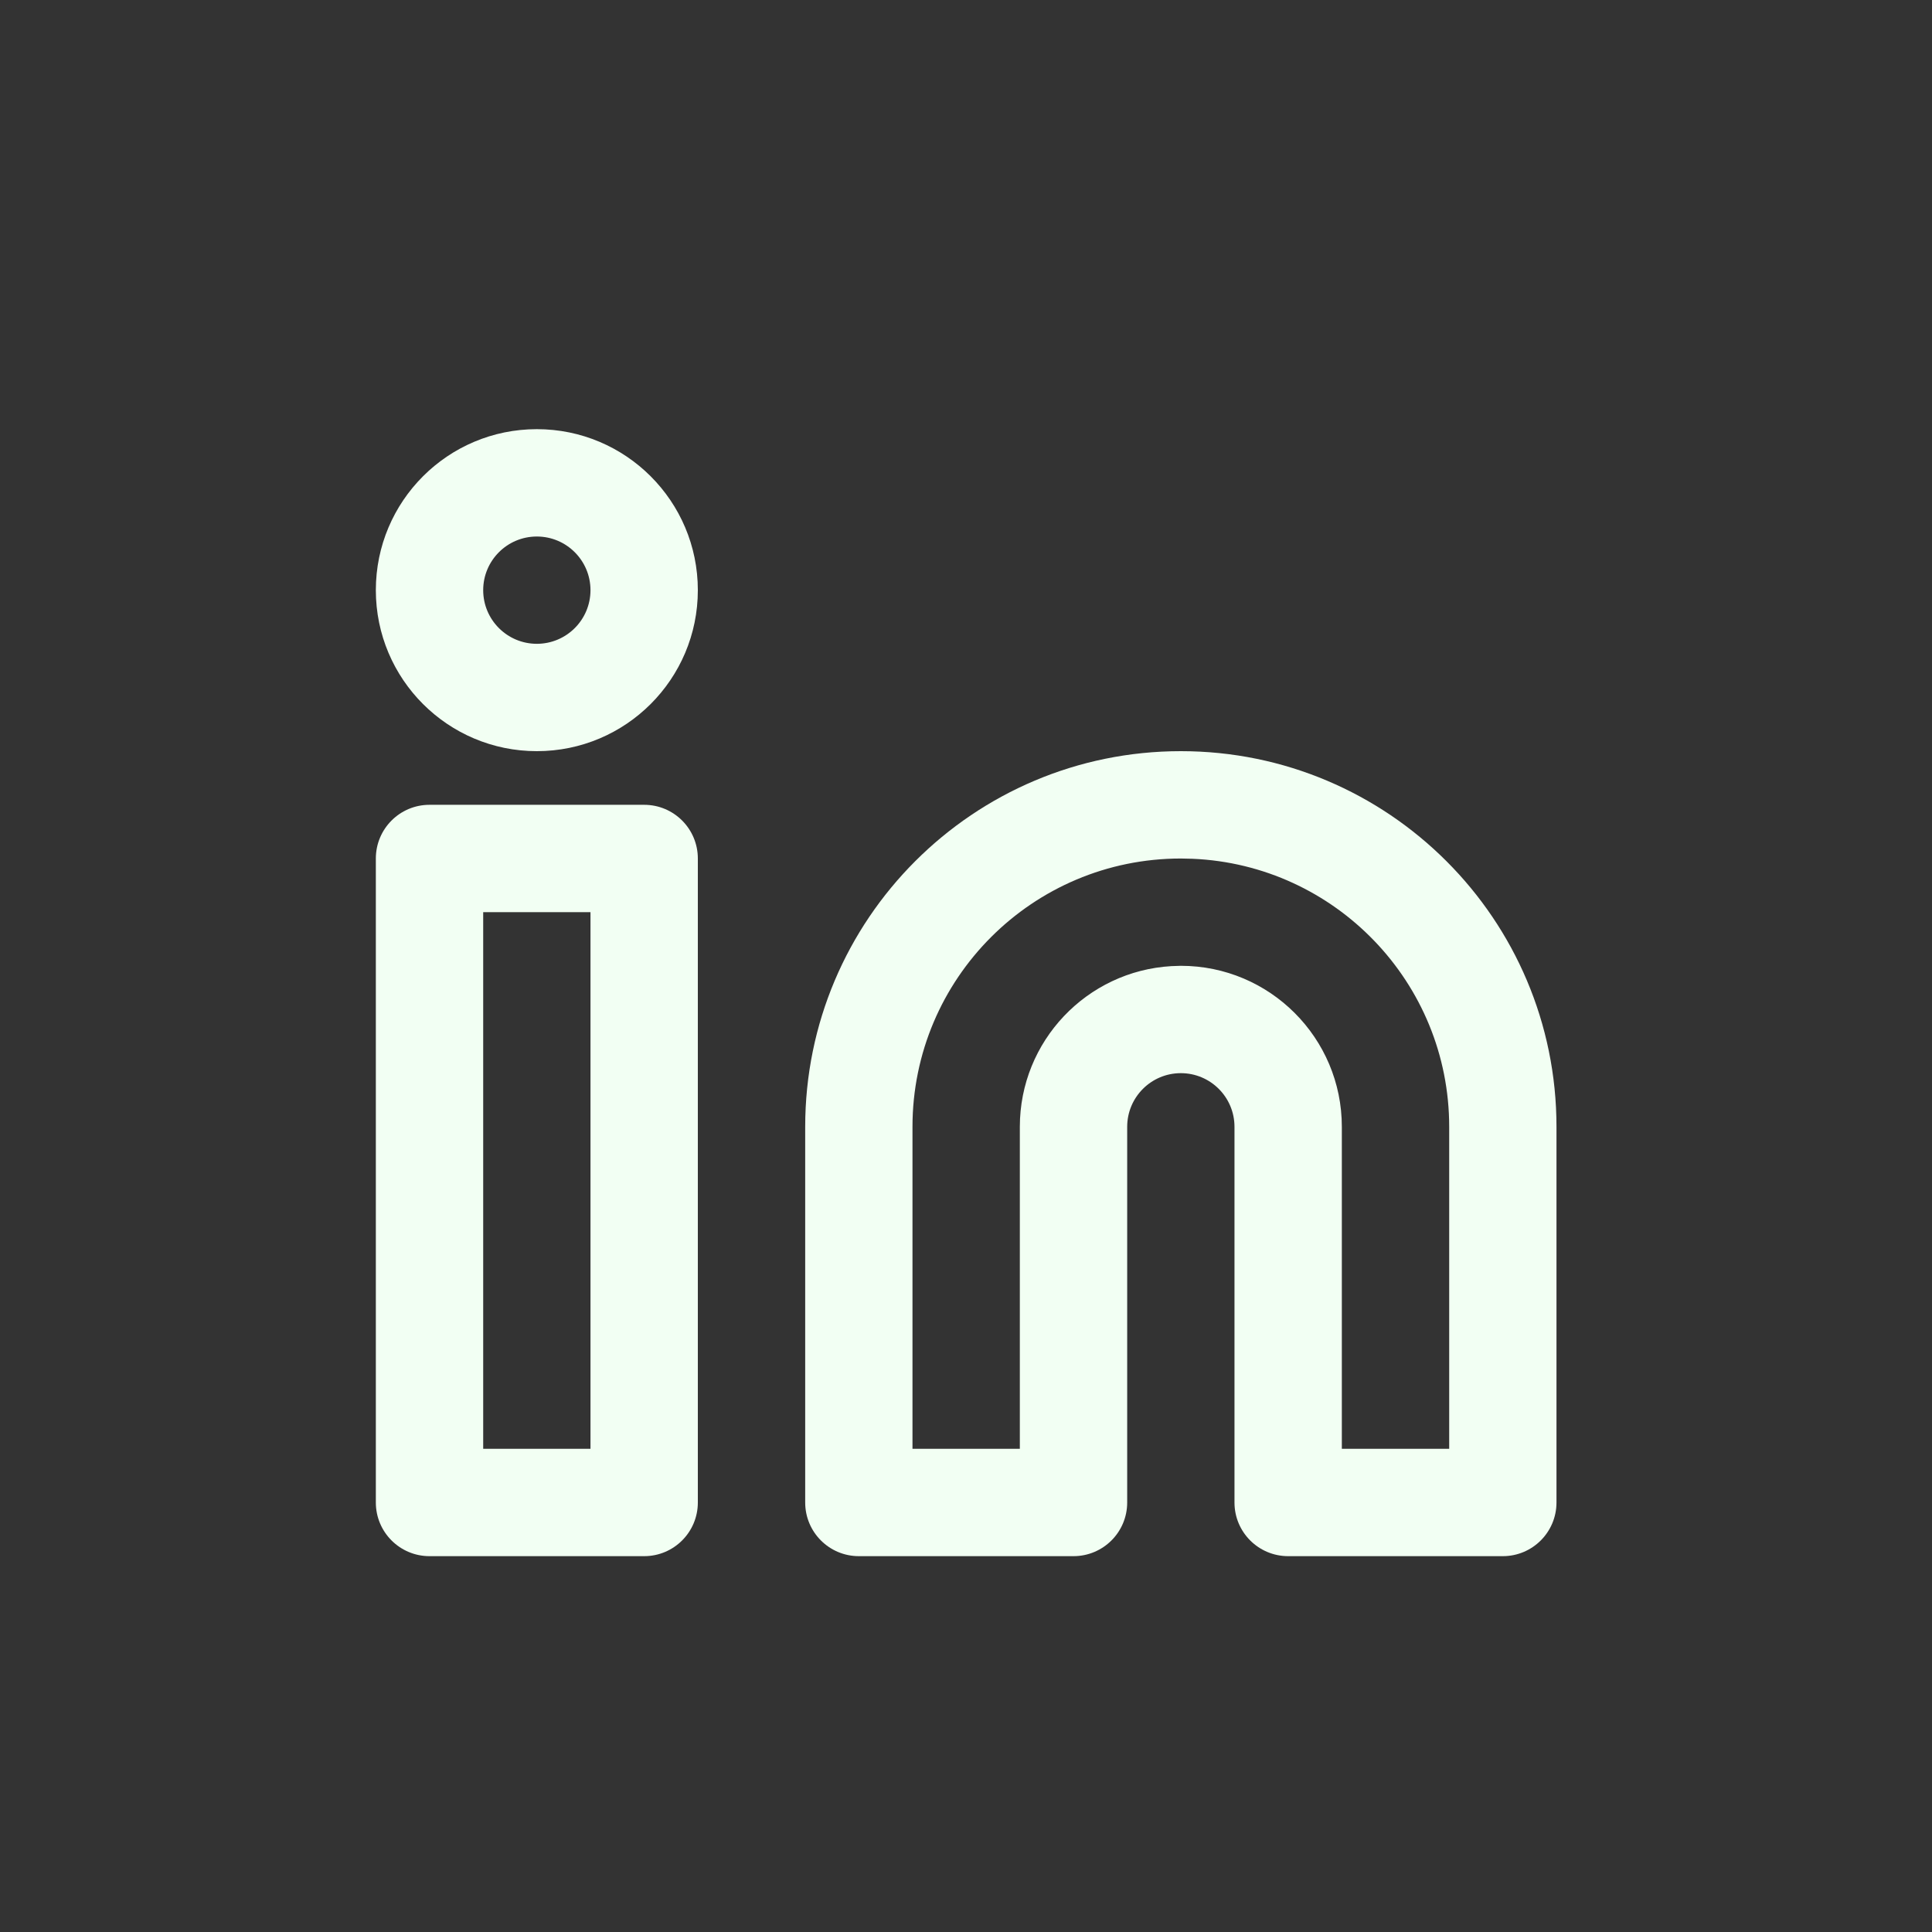 <svg xmlns="http://www.w3.org/2000/svg" id="Layer_1" viewBox="0 0 30 30">
  <rect x="0" y="0" width="30" height="30" fill="#333333" stroke="none"/>
  <defs>
    <style>
      .cls-1 {
        fill: #F2FFF3;
        fill-rule: evenodd;
      }
    </style>
  </defs>
  <g id="Linkedin" transform="translate(5, 5)">
<path fill-rule="evenodd" clip-rule="evenodd" d="M0.836 4.164C0.836 2.783 1.955 1.664 3.336 1.664C4.717 1.664 5.836 2.783 5.836 4.164C5.836 5.545 4.717 6.664 3.336 6.664C1.955 6.664 0.836 5.545 0.836 4.164ZM4.169 4.164C4.169 3.704 3.796 3.331 3.336 3.331C2.876 3.331 2.503 3.704 2.503 4.164C2.503 4.624 2.876 4.997 3.336 4.997C3.796 4.997 4.169 4.624 4.169 4.164Z" fill="#F2FFF3"/>
<path fill-rule="evenodd" clip-rule="evenodd" d="M13.336 6.664C10.114 6.664 7.503 9.276 7.503 12.497V18.331C7.503 18.791 7.876 19.164 8.336 19.164H11.669C12.13 19.164 12.503 18.791 12.503 18.331V12.497C12.503 12.037 12.876 11.664 13.336 11.664C13.796 11.664 14.169 12.037 14.169 12.497V18.331C14.169 18.791 14.542 19.164 15.003 19.164H18.336C18.796 19.164 19.169 18.791 19.169 18.331V12.497C19.169 9.276 16.558 6.664 13.336 6.664ZM13.517 8.335C15.734 8.429 17.503 10.257 17.503 12.497V17.497H15.836V12.497C15.836 11.117 14.717 9.997 13.336 9.997L13.189 10.002C11.877 10.078 10.836 11.166 10.836 12.497V17.497H9.169V12.497C9.169 10.196 11.035 8.331 13.336 8.331L13.517 8.335Z" fill="#F2FFF3"/>
<path fill-rule="evenodd" clip-rule="evenodd" d="M5.003 7.497H1.669C1.209 7.497 0.836 7.87 0.836 8.331V18.331C0.836 18.791 1.209 19.164 1.669 19.164H5.003C5.463 19.164 5.836 18.791 5.836 18.331V8.331C5.836 7.87 5.463 7.497 5.003 7.497ZM4.169 9.164V17.497H2.503V9.164H4.169Z" fill="#F2FFF3"/>
</g>
</svg>
